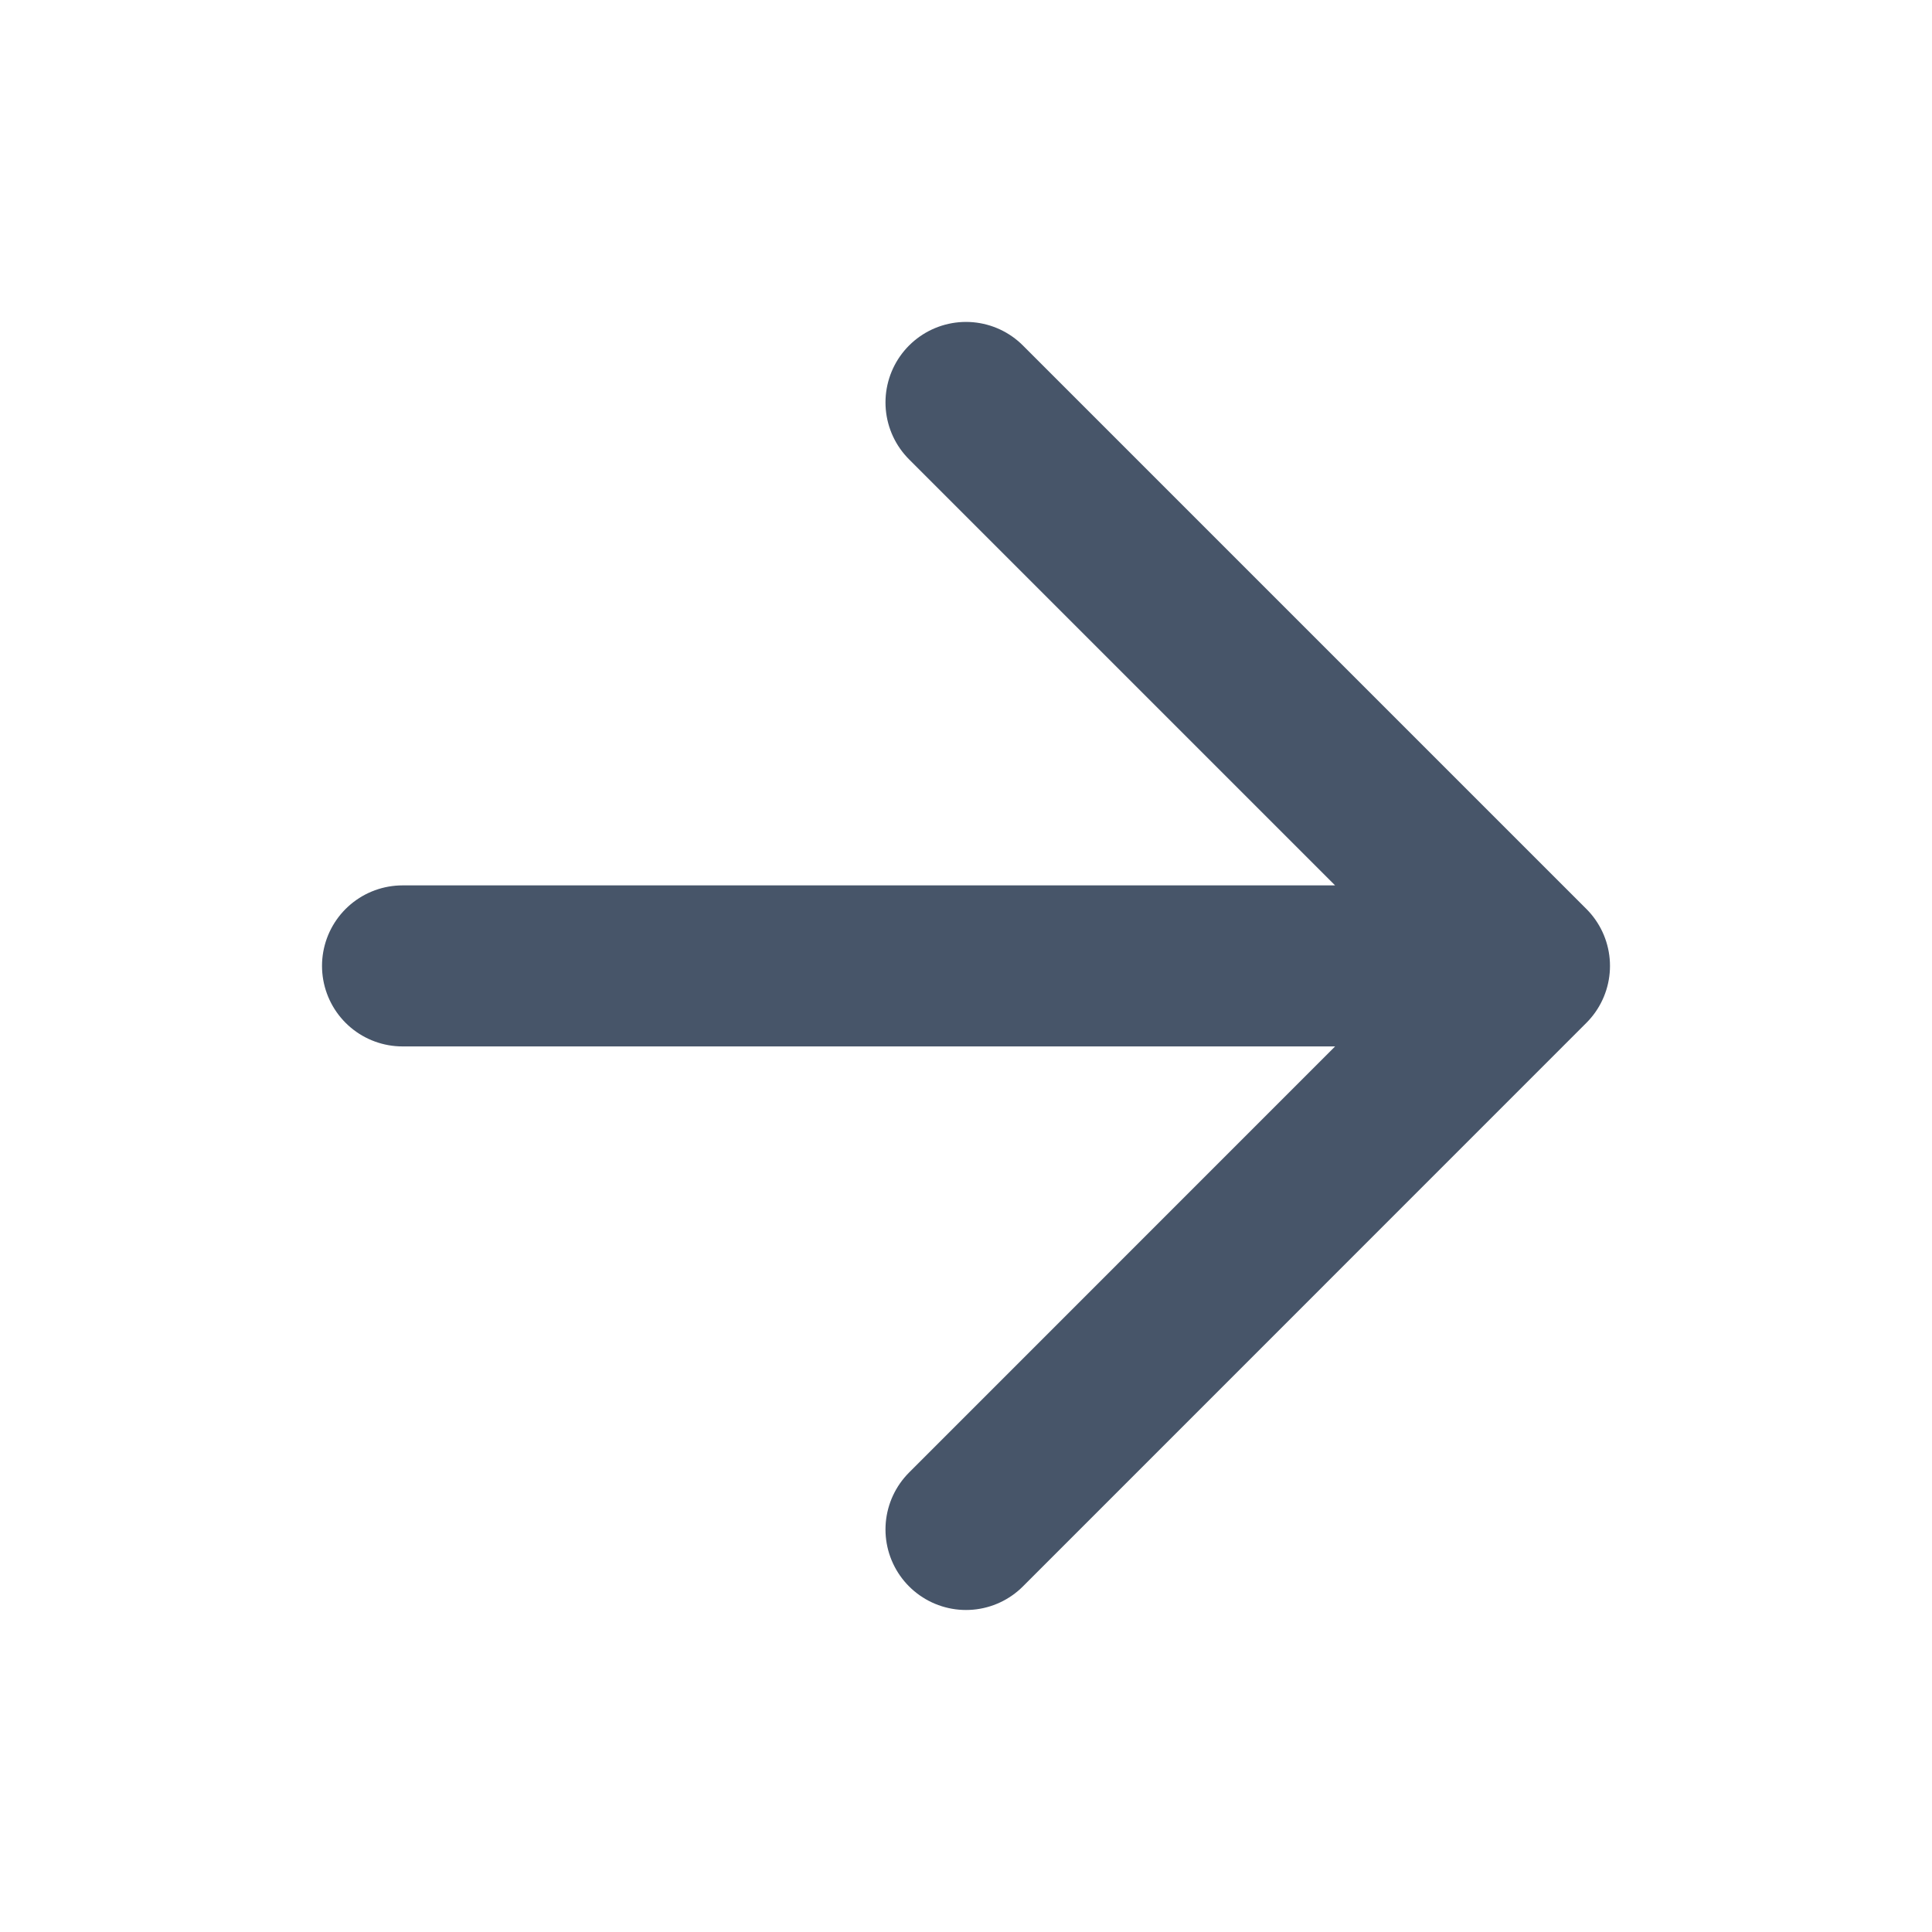 <svg width="20" height="20" viewBox="0 0 20 20" fill="none" xmlns="http://www.w3.org/2000/svg">
    <g id="arrow-right">
        <path id="Icon" d="M4.167 9.999H15.833M15.833 9.999L10 4.166M15.833 9.999L10 15.833"
            stroke="#475569" fill="#475569" stroke-width="1.667" stroke-linecap="round" stroke-linejoin="round" />
    </g>
</svg>